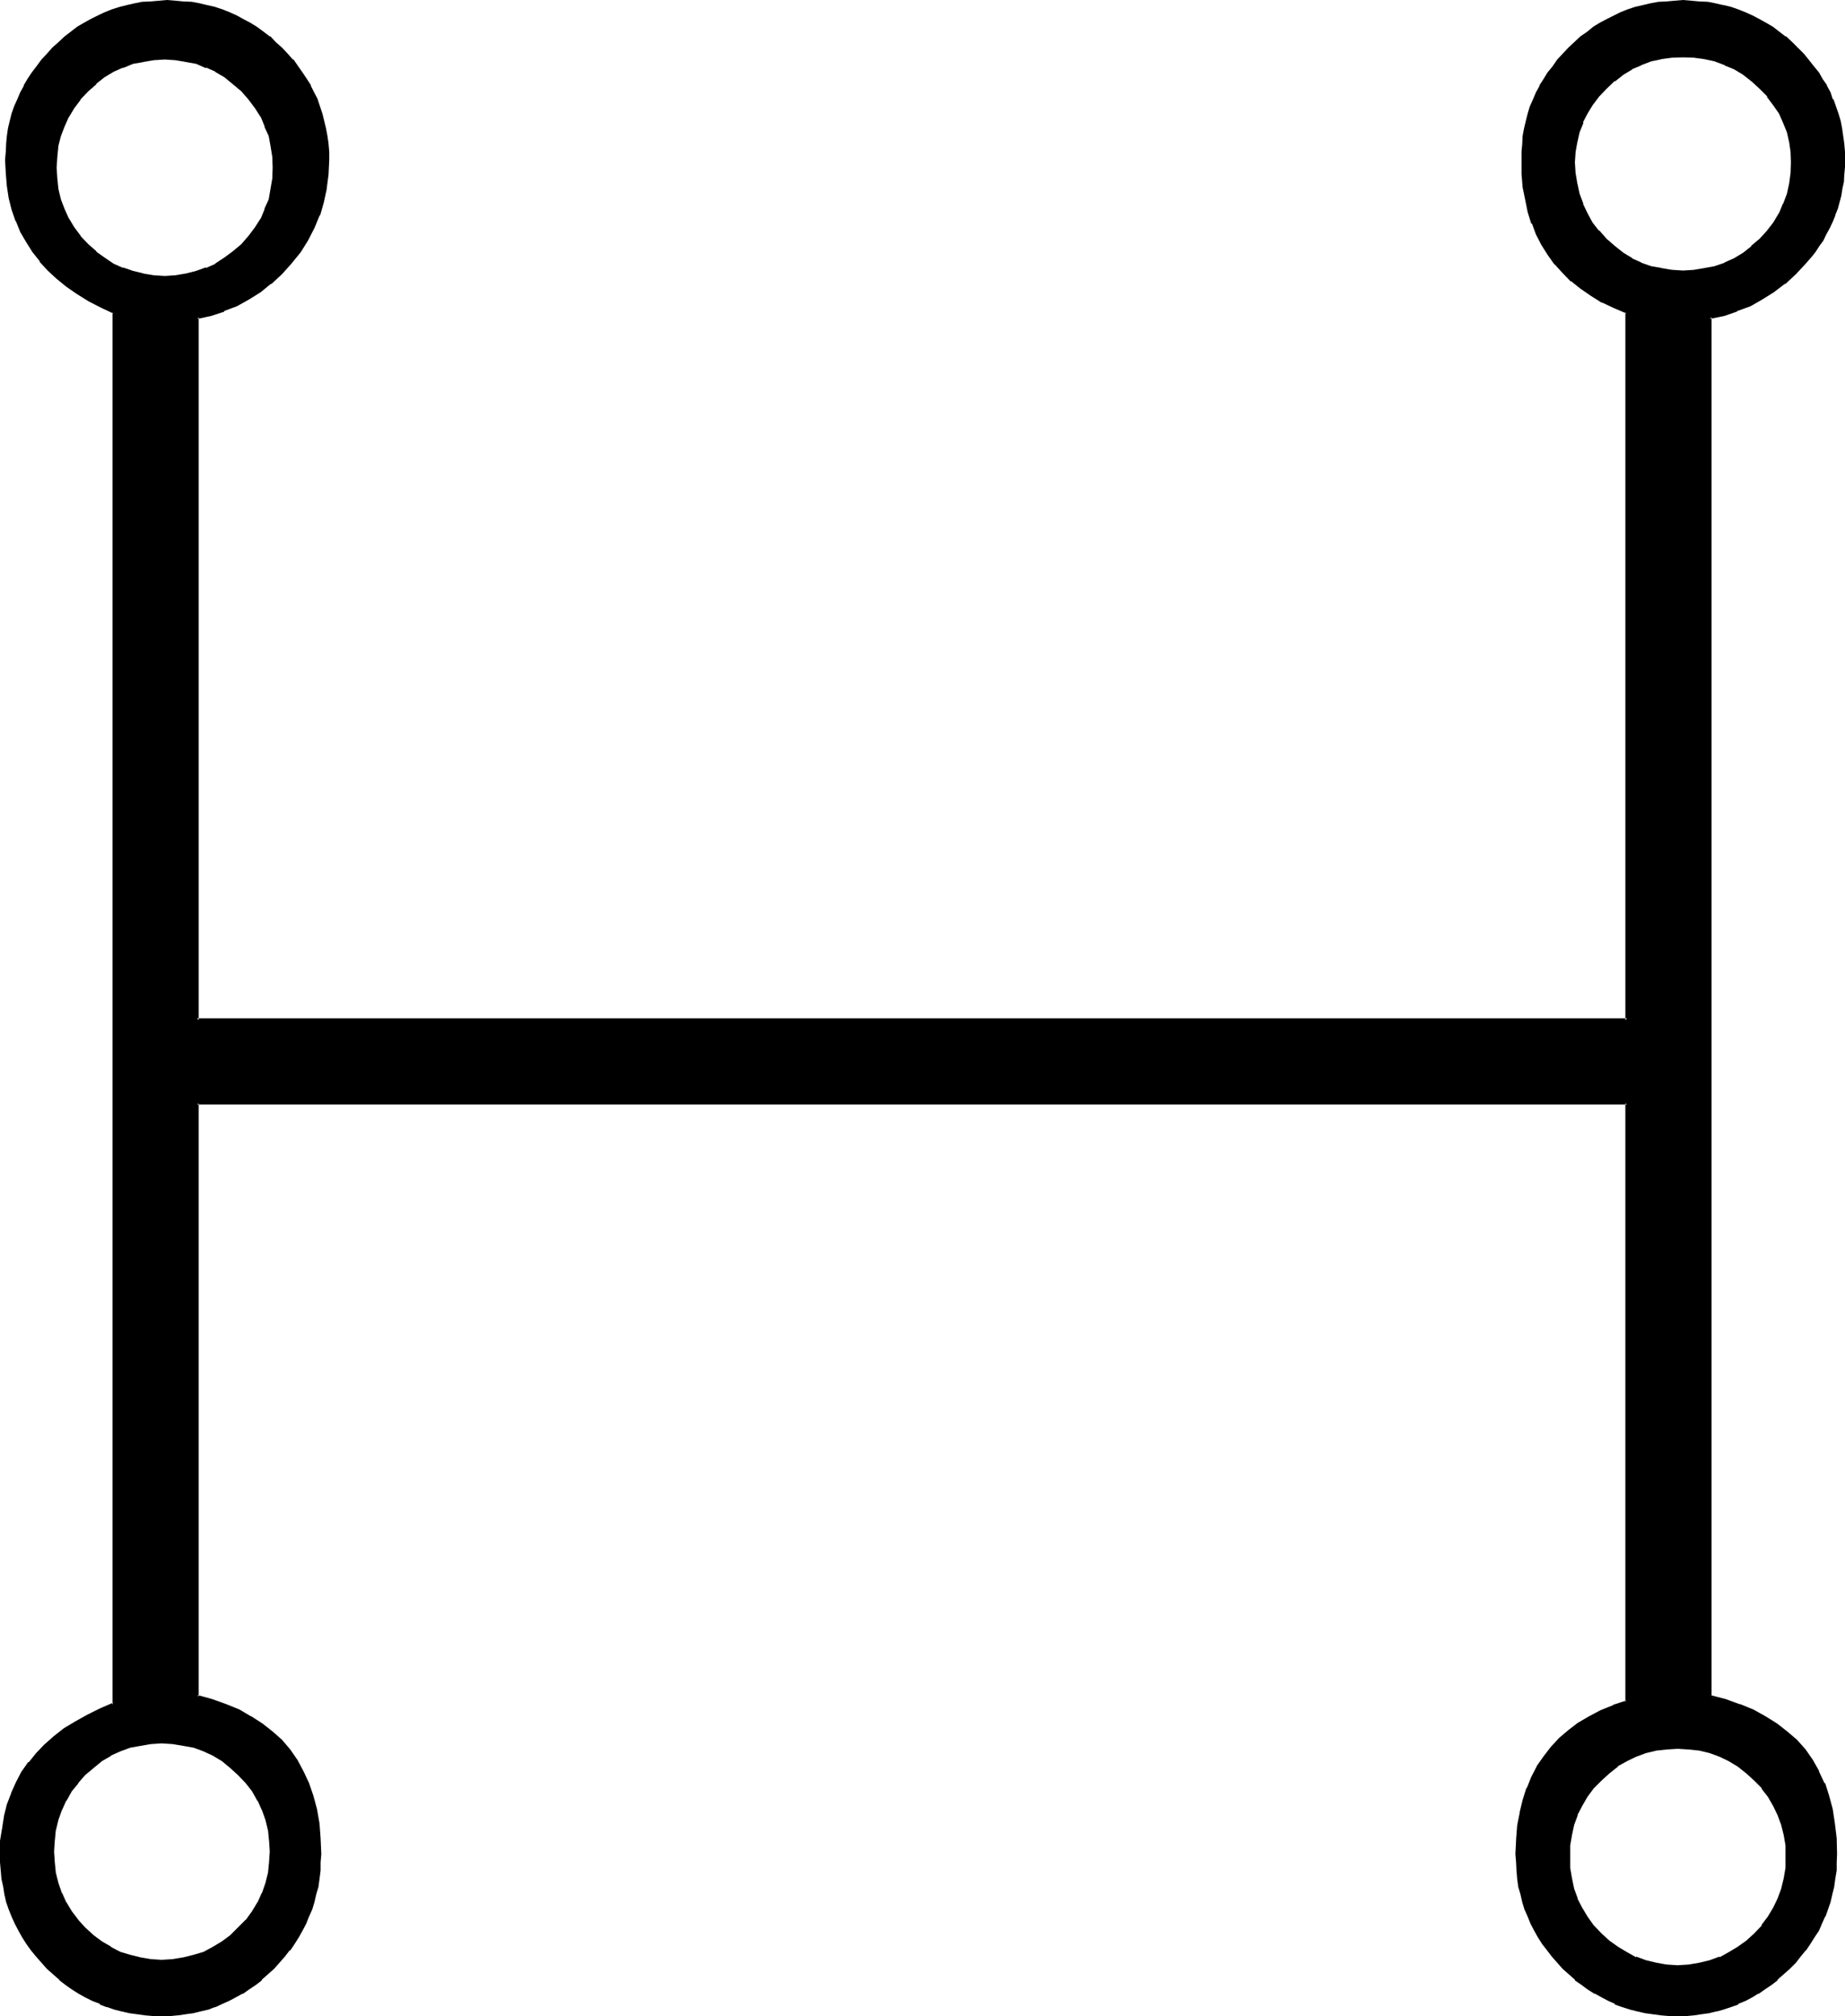 <?xml version="1.0" encoding="UTF-8" standalone="no"?>
<svg
   version="1.0"
   width="129.946mm"
   height="141.961mm"
   id="svg8"
   sodipodi:docname="Malachim Mem.wmf"
   xmlns:inkscape="http://www.inkscape.org/namespaces/inkscape"
   xmlns:sodipodi="http://sodipodi.sourceforge.net/DTD/sodipodi-0.dtd"
   xmlns="http://www.w3.org/2000/svg"
   xmlns:svg="http://www.w3.org/2000/svg">
  <sodipodi:namedview
     id="namedview8"
     pagecolor="#ffffff"
     bordercolor="#000000"
     borderopacity="0.25"
     inkscape:showpageshadow="2"
     inkscape:pageopacity="0.0"
     inkscape:pagecheckerboard="0"
     inkscape:deskcolor="#d1d1d1"
     inkscape:document-units="mm" />
  <defs
     id="defs1">
    <pattern
       id="WMFhbasepattern"
       patternUnits="userSpaceOnUse"
       width="6"
       height="6"
       x="0"
       y="0" />
  </defs>
  <path
     style="fill:#000000;fill-opacity:1;fill-rule:evenodd;stroke:none"
     d="m 467.232,514.752 -2.112,2.112 -2.208,1.728 -2.592,1.44 -2.496,1.152 -2.592,0.96 -2.88,0.672 -2.784,0.288 -2.976,0.192 -2.976,-0.192 -2.88,-0.288 -2.784,-0.672 -2.592,-0.96 -2.592,-1.152 -2.4,-1.44 -2.208,-1.728 -2.112,-2.112 -2.112,-2.112 -1.824,-2.304 -1.44,-2.4 -1.152,-2.592 -0.96,-2.592 -0.576,-2.688 -0.384,-2.976 -0.096,-2.88 0.096,-3.072 0.384,-2.784 0.576,-2.688 0.96,-2.784 1.152,-2.4 1.44,-2.4 1.824,-2.304 2.112,-2.208 2.112,-2.016 2.208,-1.728 2.4,-1.44 2.592,-1.344 2.592,-0.768 2.784,-0.672 2.88,-0.48 2.976,-0.192 2.976,0.192 2.784,0.48 2.88,0.672 2.592,0.768 2.496,1.344 2.592,1.44 2.208,1.728 2.112,2.016 2.112,2.208 1.632,2.304 1.44,2.4 1.248,2.4 0.96,2.784 0.672,2.688 0.384,2.784 0.096,3.072 -0.096,2.88 -0.384,2.976 -0.672,2.688 -0.96,2.592 -1.248,2.592 -1.44,2.4 -1.632,2.304 z m -403.488,-1.44 -2.304,2.112 -2.208,1.536 -2.496,1.632 -2.4,1.152 -2.784,0.96 -2.688,0.672 -2.784,0.48 h -3.072 -2.88 l -2.88,-0.48 -2.784,-0.672 -2.592,-0.96 -2.592,-1.152 -2.4,-1.632 -2.304,-1.536 -2.208,-2.112 -1.92,-2.112 -1.632,-2.304 -1.44,-2.4 -1.344,-2.592 -0.96,-2.592 -0.48,-2.784 -0.48,-2.88 -0.192,-2.88 0.192,-3.072 0.48,-2.784 0.48,-2.688 0.96,-2.592 1.344,-2.592 1.44,-2.4 1.632,-2.304 1.92,-2.304 2.208,-1.92 2.304,-1.728 2.4,-1.44 2.592,-1.152 2.592,-0.96 2.784,-0.672 2.88,-0.48 2.88,-0.192 3.072,0.192 2.784,0.48 2.688,0.672 2.784,0.96 2.4,1.152 2.496,1.44 2.208,1.728 2.304,1.92 2.112,2.304 1.536,2.304 1.536,2.4 1.248,2.592 0.96,2.592 0.48,2.688 0.48,2.784 0.192,3.072 -0.192,2.88 -0.48,2.88 -0.48,2.784 -0.96,2.592 -1.248,2.592 -1.536,2.4 -1.536,2.304 z M 468.672,63.84 l -2.208,2.016 -2.304,1.728 -2.4,1.44 -2.4,1.152 -2.784,0.96 -2.784,0.672 -2.688,0.48 -3.072,0.192 -2.976,-0.192 -2.88,-0.48 -2.784,-0.672 -2.592,-0.96 -2.496,-1.152 -2.496,-1.44 -2.208,-1.728 -2.304,-2.016 -1.92,-2.208 -1.824,-2.304 -1.44,-2.4 -1.056,-2.592 -1.056,-2.592 -0.576,-2.784 -0.48,-2.688 V 43.2 40.416 l 0.48,-2.688 0.576,-2.592 1.056,-2.592 1.056,-2.4 1.44,-2.496 1.824,-2.208 1.92,-2.112 2.304,-2.112 2.208,-1.632 2.496,-1.44 2.496,-1.248 2.592,-1.056 2.784,-0.48 2.88,-0.48 2.976,-0.096 3.072,0.096 2.688,0.48 2.784,0.48 2.784,1.056 2.4,1.248 2.4,1.44 2.304,1.632 2.208,2.112 1.92,2.112 1.824,2.208 1.44,2.496 1.152,2.4 0.96,2.592 0.672,2.592 0.48,2.688 0.096,2.784 -0.096,3.072 -0.48,2.688 -0.672,2.784 -0.96,2.592 -1.152,2.592 -1.44,2.4 -1.824,2.304 z m 9.696,-50.88 -1.632,-1.44 -1.632,-1.44 -1.728,-1.344 -1.632,-1.248 -1.728,-0.96 -1.824,-1.152 -1.728,-0.96 -2.016,-0.864 -1.92,-0.576 -1.92,-0.672 -1.92,-0.48 -2.112,-0.48 -2.112,-0.288 -2.112,-0.384 -2.112,-0.192 h -2.208 -2.304 l -2.112,0.192 -2.112,0.384 -2.112,0.288 -1.92,0.48 -2.112,0.48 -1.92,0.672 -1.92,0.576 -1.824,0.864 -1.92,0.96 -1.728,1.152 -1.632,0.96 -1.824,1.248 -1.536,1.344 -1.632,1.44 -1.632,1.44 -1.44,1.632 -1.44,1.632 -1.344,1.632 -1.248,1.728 -0.96,1.632 -1.152,1.728 -0.96,1.824 -0.672,1.728 -0.768,2.016 -0.672,1.92 -0.48,1.92 -0.48,1.92 -0.384,1.92 -0.288,2.112 v 2.112 l -0.192,2.112 0.192,3.744 0.288,3.36 0.48,3.456 0.864,3.168 0.96,3.072 1.152,2.976 1.44,2.688 1.632,2.592 1.728,2.4 2.112,2.304 2.304,2.208 2.592,2.016 2.688,1.92 2.88,1.632 3.072,1.632 3.456,1.44 V 271.488 H 52.416 V 84.384 l 3.552,-0.768 3.552,-1.152 3.36,-1.44 3.264,-1.632 2.88,-1.92 2.976,-2.304 2.688,-2.592 2.592,-2.688 2.304,-3.072 2.112,-3.072 1.536,-3.264 1.536,-3.264 1.056,-3.552 0.864,-3.552 0.288,-3.648 0.192,-3.936 v -2.112 l -0.192,-2.112 -0.192,-2.112 -0.48,-1.92 -0.288,-1.92 -0.48,-1.92 -1.44,-3.936 -0.864,-1.728 -0.96,-1.824 -0.96,-1.728 L 80.16,19.584 79.104,17.856 77.76,16.224 76.32,14.592 74.688,12.96 73.248,11.52 71.616,10.08 69.888,8.736 68.256,7.488 66.432,6.528 64.704,5.376 62.784,4.416 60.96,3.552 59.04,2.976 57.12,2.304 55.104,1.824 53.088,1.344 50.976,1.056 48.864,0.672 46.752,0.48 H 44.448 42.24 l -2.112,0.192 -2.112,0.384 -2.112,0.288 -1.92,0.48 -2.112,0.48 -1.92,0.672 -1.92,0.576 -1.824,0.864 -1.728,0.96 -1.824,1.152 -1.728,0.96 -1.824,1.248 -1.632,1.344 -1.632,1.44 -1.536,1.44 -1.536,1.632 -1.44,1.632 -1.248,1.632 -1.344,1.728 -1.056,1.632 -1.056,1.728 -0.96,1.824 -0.768,1.728 -0.672,2.016 -0.672,1.92 -0.48,1.92 -0.48,1.92 -0.288,1.92 -0.288,2.112 -0.192,2.112 v 2.112 l 0.192,3.456 0.288,3.36 0.48,3.264 0.768,2.976 1.056,3.072 1.248,2.784 1.44,2.784 1.632,2.592 1.92,2.592 2.112,2.208 2.304,2.304 2.592,2.112 2.688,1.92 3.072,1.728 3.264,1.824 3.36,1.632 v 370.56 l -3.552,1.44 -3.36,1.632 -3.264,1.728 -2.88,1.824 -2.592,2.016 -2.592,2.304 -2.112,2.304 -1.92,2.4 -1.824,2.4 -1.536,2.784 -1.152,2.688 -1.152,3.072 -0.768,3.072 -0.672,3.264 -0.288,3.264 -0.192,3.552 0.192,2.208 v 2.112 l 0.288,2.112 0.288,2.112 0.48,2.112 0.48,1.92 0.672,1.92 0.768,1.92 0.864,1.824 0.768,1.92 1.152,1.824 1.152,1.536 1.152,1.824 1.248,1.632 1.44,1.632 1.44,1.536 1.632,1.632 1.632,1.344 1.632,1.248 1.728,1.344 1.824,1.056 1.824,1.056 1.728,0.96 1.92,0.768 1.824,0.768 2.112,0.48 1.92,0.672 2.112,0.384 1.92,0.48 2.112,0.096 2.208,0.192 h 2.112 2.304 l 1.92,-0.192 2.112,-0.096 1.92,-0.48 2.112,-0.384 1.92,-0.672 1.92,-0.48 1.824,-0.768 1.728,-0.768 1.824,-0.96 1.728,-1.056 1.824,-1.056 1.632,-1.344 1.632,-1.248 1.536,-1.344 1.632,-1.632 1.632,-1.536 1.344,-1.632 1.248,-1.632 1.344,-1.824 1.056,-1.536 0.96,-1.824 0.96,-1.92 0.864,-1.824 0.672,-1.92 0.576,-1.92 0.672,-1.92 0.288,-2.112 0.384,-2.112 0.288,-2.112 0.192,-2.112 v -2.208 l -0.192,-4.224 -0.288,-3.936 -0.672,-3.648 -0.768,-3.552 -1.344,-3.456 -1.248,-3.072 -1.824,-2.88 -1.728,-2.784 -2.304,-2.496 -2.4,-2.304 -2.592,-2.112 -3.072,-1.92 -3.072,-1.632 -3.552,-1.44 -3.744,-1.344 -3.84,-1.056 v -157.92 h 380.736 v 159.168 l -3.552,1.344 -3.264,1.44 -3.072,1.632 -2.88,1.728 -2.784,1.824 -2.208,2.016 -2.304,2.496 -1.92,2.4 -1.632,2.592 -1.632,2.784 -1.152,2.88 -1.056,3.168 -0.672,3.264 -0.672,3.552 -0.288,3.744 -0.192,3.744 v 2.208 l 0.192,2.112 0.288,2.112 0.384,2.112 0.48,2.112 0.48,1.92 0.576,1.92 0.672,1.92 0.864,1.824 0.96,1.92 0.96,1.824 1.152,1.536 1.248,1.824 1.248,1.632 1.536,1.632 1.44,1.536 1.632,1.632 1.536,1.344 1.632,1.248 1.824,1.344 1.728,1.056 1.824,1.056 1.728,0.96 1.824,0.768 1.92,0.768 1.92,0.48 2.112,0.672 1.92,0.384 2.112,0.48 2.112,0.096 2.304,0.192 h 2.112 2.208 l 2.112,-0.192 1.92,-0.096 2.112,-0.48 1.92,-0.384 1.92,-0.672 1.824,-0.48 1.92,-0.768 1.824,-0.768 1.728,-0.96 1.824,-1.056 1.728,-1.056 1.632,-1.344 1.824,-1.248 1.44,-1.344 1.632,-1.632 1.536,-1.536 1.344,-1.632 1.248,-1.632 1.344,-1.824 1.152,-1.536 0.96,-1.824 0.96,-1.92 0.768,-1.824 0.672,-1.92 0.672,-1.92 0.576,-1.92 0.384,-2.112 0.48,-2.112 0.192,-2.112 0.096,-2.112 v -2.208 l -0.096,-4.224 -0.384,-3.936 -0.672,-3.648 -0.96,-3.552 -1.056,-3.456 -1.536,-3.072 -1.728,-2.88 -1.824,-2.784 -2.208,-2.496 -2.592,-2.304 -2.784,-2.112 -2.88,-1.92 -3.264,-1.632 -3.552,-1.44 -3.84,-1.344 -4.032,-1.056 v -367.2 l 3.648,-0.768 3.552,-1.152 3.264,-1.44 3.264,-1.632 3.072,-1.92 3.072,-2.304 2.688,-2.592 2.592,-2.688 1.344,-1.536 1.248,-1.536 0.96,-1.44 0.96,-1.632 1.056,-1.44 0.768,-1.824 0.768,-1.632 0.864,-1.632 0.48,-1.728 0.96,-3.552 0.288,-1.824 0.384,-1.92 0.096,-1.728 0.192,-2.016 v -1.92 -2.112 l -0.192,-2.112 -0.096,-2.112 -0.384,-1.92 -0.48,-1.92 -0.576,-1.92 -0.48,-1.92 -0.864,-2.016 -0.768,-1.728 -0.864,-1.824 -1.152,-1.728 -1.056,-1.632 -1.152,-1.728 -1.44,-1.632 -1.344,-1.632 z M 64.512,65.376 62.304,67.296 60,69.024 l -2.4,1.44 -2.592,1.152 -2.592,0.96 -2.784,0.672 -2.88,0.48 H 43.872 40.8 l -2.784,-0.48 -2.784,-0.672 -2.688,-0.96 -2.4,-1.152 -2.496,-1.44 -2.208,-1.728 -2.304,-1.92 -1.92,-2.304 -1.824,-2.304 -1.44,-2.4 -1.056,-2.592 -1.056,-2.592 -0.576,-2.688 -0.48,-2.976 -0.192,-2.88 0.192,-2.88 0.48,-2.976 0.576,-2.688 1.056,-2.592 1.056,-2.592 1.44,-2.4 1.824,-2.304 1.92,-2.208 2.304,-2.016 2.208,-1.728 2.496,-1.44 2.4,-1.152 2.688,-0.96 2.784,-0.672 2.784,-0.48 h 3.072 2.88 l 2.88,0.48 2.784,0.672 2.592,0.96 2.592,1.152 2.4,1.44 2.304,1.728 2.208,2.016 1.92,2.208 1.824,2.304 1.44,2.4 1.152,2.592 0.96,2.592 0.672,2.688 0.48,2.976 v 2.88 2.88 l -0.48,2.976 -0.672,2.688 -0.96,2.592 -1.152,2.592 -1.44,2.4 -1.824,2.304 z"
     id="path1" />
  <path
     style="fill:#000000;fill-opacity:1;fill-rule:evenodd;stroke:none"
     d="m 63.36,512.928 -2.112,2.112 -2.208,1.632 -2.4,1.44 -2.496,1.344 -2.592,0.768 -2.688,0.672 -2.88,0.48 h 0.096 l -3.072,0.192 -2.88,-0.192 -2.784,-0.48 -2.688,-0.672 -2.592,-0.768 -2.592,-1.344 h 0.192 l -2.496,-1.44 -2.208,-1.632 -2.304,-2.112 -1.92,-2.112 0.192,0.192 -1.824,-2.4 -1.44,-2.4 v 0.096 l -1.152,-2.592 v 0.192 l -0.96,-2.784 -0.672,-2.688 v 0.096 l -0.288,-2.88 -0.192,-2.88 0.192,-3.072 v 0.192 l 0.288,-2.976 v 0.192 l 0.672,-2.784 0.96,-2.688 v 0.096 l 1.152,-2.592 v 0.192 l 1.44,-2.592 1.824,-2.208 -0.192,0.096 1.92,-2.208 2.304,-1.92 2.208,-1.824 2.496,-1.44 h -0.192 l 2.592,-1.152 2.592,-0.96 2.688,-0.48 2.784,-0.48 2.88,-0.192 3.072,0.192 h -0.096 l 2.88,0.48 2.688,0.48 2.592,0.96 2.496,1.152 2.4,1.44 2.208,1.824 2.112,1.92 2.112,2.208 -0.096,-0.096 1.728,2.208 1.44,2.592 v -0.192 l 1.152,2.592 v -0.096 l 0.96,2.688 0.672,2.784 v -0.192 l 0.288,2.976 v -0.192 l 0.192,3.072 -0.192,2.88 -0.288,2.88 v -0.096 l -0.672,2.688 -0.96,2.784 v -0.192 l -1.152,2.592 v -0.096 l -1.44,2.4 -1.728,2.4 0.096,-0.192 -2.112,2.112 0.672,0.672 2.112,-2.112 1.728,-2.4 1.536,-2.4 1.056,-2.592 1.056,-2.592 0.576,-2.784 v -0.192 l 0.48,-2.688 v -0.192 -2.88 -3.072 l -0.48,-2.784 v -0.096 l -0.576,-2.784 -1.056,-2.592 v -0.192 l -1.056,-2.4 v -0.192 l -1.536,-2.4 -1.728,-2.208 -2.112,-2.304 -2.304,-1.92 v -0.192 L 59.52,468 l -2.4,-1.44 h -0.192 l -2.4,-1.248 h -0.192 l -2.592,-0.96 -2.784,-0.672 -2.88,-0.288 -3.072,-0.192 -2.88,0.192 -2.88,0.288 -2.976,0.672 -2.592,0.96 -2.592,1.248 -2.4,1.44 -2.208,1.632 -0.192,0.192 -2.112,1.92 -2.112,2.304 -1.728,2.208 -1.44,2.4 v 0.192 l -1.152,2.4 v 0.192 l -0.96,2.592 -0.672,2.784 v 0.096 l -0.48,2.784 -0.192,3.072 0.192,2.88 v 0.192 l 0.48,2.688 v 0.192 l 0.672,2.784 0.96,2.592 1.152,2.592 1.44,2.4 1.728,2.4 2.112,2.112 2.112,2.112 h 0.192 l 2.208,1.728 2.4,1.536 2.592,1.056 v 0.192 l 2.592,0.96 2.976,0.672 2.88,0.288 2.88,0.192 3.072,-0.192 2.88,-0.288 2.784,-0.672 2.592,-0.96 0.192,-0.192 2.4,-1.056 h 0.192 l 2.4,-1.536 2.208,-1.728 2.304,-2.112 z"
     id="path2" />
  <path
     style="fill:#000000;fill-opacity:1;fill-rule:evenodd;stroke:none"
     d="m 468.384,63.552 -2.304,1.92 h 0.192 l -2.304,1.824 -2.4,1.44 -2.592,1.152 h 0.192 l -2.784,0.96 -2.688,0.48 h 0.096 l -2.88,0.48 h 0.192 l -3.072,0.192 -2.976,-0.192 -2.88,-0.48 h 0.192 l -2.784,-0.48 -2.784,-0.96 h 0.192 L 434.4,68.736 h 0.192 l -2.4,-1.44 -2.304,-1.824 -2.208,-1.92 -2.016,-2.304 v 0.192 l -1.728,-2.208 -1.344,-2.496 -1.248,-2.592 0.192,0.192 -1.056,-2.784 -0.576,-2.688 v 0.096 l -0.48,-2.88 v 0.192 l -0.192,-3.072 0.192,-2.784 0.48,-2.688 v 0.096 l 0.576,-2.592 1.056,-2.592 h -0.192 l 1.248,-2.4 1.344,-2.208 1.728,-2.304 2.016,-2.112 2.208,-2.112 v 0.192 l 2.304,-1.824 2.4,-1.44 H 434.4 l 2.592,-1.056 H 436.8 l 2.784,-1.056 2.784,-0.576 h -0.192 l 2.88,-0.384 2.976,-0.096 3.072,0.096 h -0.192 l 2.88,0.384 h -0.096 l 2.688,0.576 2.784,1.056 h -0.192 l 2.592,1.056 2.4,1.44 2.304,1.824 -0.192,-0.192 2.304,2.112 2.112,2.112 h -0.192 l 1.728,2.304 1.536,2.208 1.056,2.4 1.056,2.592 0.576,2.592 v -0.096 l 0.384,2.688 0.096,2.784 -0.096,3.072 V 46.08 l -0.384,2.88 v -0.096 l -0.576,2.688 -1.056,2.784 v -0.192 l -1.056,2.592 V 56.64 l -1.536,2.592 -1.728,2.208 0.192,-0.192 -2.112,2.304 0.672,0.672 1.92,-2.304 h 0.096 l 1.632,-2.208 1.44,-2.496 V 57.12 l 1.344,-2.496 v -0.096 l 0.96,-2.592 0.672,-2.784 V 48.96 l 0.48,-2.688 V 43.2 40.416 l -0.48,-2.688 v -0.192 l -0.672,-2.592 -0.96,-2.592 -1.344,-2.4 V 29.76 l -1.44,-2.208 -1.632,-2.304 h -0.096 l -1.92,-2.304 -2.304,-2.016 -2.304,-1.824 -2.4,-1.44 h -0.192 l -2.4,-1.152 h -0.096 l -2.592,-0.96 -2.784,-0.672 -2.88,-0.48 -3.072,-0.096 -2.976,0.096 -2.88,0.48 h -0.192 l -2.688,0.672 -2.592,0.96 -2.592,1.152 -2.592,1.44 -2.304,1.824 -2.208,2.016 -1.92,2.304 -1.824,2.304 -1.44,2.208 v 0.192 l -1.152,2.4 h -0.192 l -0.768,2.592 -0.768,2.592 v 0.192 l -0.384,2.688 -0.096,2.784 0.096,3.072 0.384,2.688 v 0.192 l 0.768,2.784 0.768,2.592 0.192,0.096 1.152,2.496 1.44,2.4 v 0.192 l 1.824,2.208 1.92,2.304 2.208,1.92 v 0.192 l 2.304,1.536 2.592,1.536 2.592,1.248 2.592,0.96 2.688,0.672 h 0.192 l 2.88,0.288 2.976,0.192 3.072,-0.192 2.88,-0.288 2.784,-0.672 2.592,-0.96 h 0.096 l 2.4,-1.248 h 0.192 l 2.4,-1.536 2.304,-1.536 v -0.192 l 2.304,-1.92 z"
     id="path3" />
  <path
     style="fill:#000000;fill-opacity:1;fill-rule:evenodd;stroke:none"
     d="m 478.56,12.672 -1.44,-1.44 -1.632,-1.536 h -0.192 l -1.632,-1.248 -1.728,-1.344 -1.824,-1.056 -1.728,-0.96 -1.824,-0.96 -1.92,-0.864 -1.92,-0.768 -1.92,-0.672 -2.016,-0.48 h -0.096 L 456.576,0.864 454.656,0.48 452.352,0.384 450.24,0.192 448.032,0 l -2.304,0.192 -2.112,0.192 -2.112,0.096 -2.112,0.384 -2.016,0.48 -2.112,0.48 -2.016,0.672 -1.92,0.768 -1.728,0.864 -1.92,0.96 -1.824,0.96 -1.728,1.056 -1.632,1.344 -1.824,1.248 -1.632,1.536 -1.536,1.44 -1.536,1.632 -1.44,1.536 -1.248,1.824 -1.344,1.632 -1.056,1.728 -1.056,1.632 v 0.192 l -0.96,1.728 -0.768,1.824 -0.864,1.92 -0.576,1.92 -0.48,1.92 -0.48,2.016 -0.384,2.016 -0.096,2.016 v 0.096 l -0.192,2.112 v 2.112 3.744 l 0.288,3.552 0.672,3.264 0.672,3.36 0.96,3.072 h 0.192 l 1.056,2.88 1.44,2.784 1.632,2.592 1.824,2.592 h 0.096 l 2.016,2.208 2.208,2.304 h 0.192 l 2.4,1.92 2.784,1.92 2.88,1.824 h 0.192 l 3.072,1.44 3.36,1.44 -0.288,-0.288 v 188.352 l 0.48,-0.48 H 52.416 l 0.48,0.48 V 84.384 l -0.288,0.48 3.552,-0.768 3.552,-1.152 v -0.192 l 3.36,-1.248 3.264,-1.824 3.072,-1.92 2.688,-2.208 h 0.192 l 2.784,-2.592 2.496,-2.784 2.496,-3.072 1.92,-3.072 1.728,-3.36 1.344,-3.264 0.192,-0.192 0.96,-3.36 0.768,-3.552 v -0.192 l 0.48,-3.648 0.192,-3.936 v -2.112 l -0.192,-2.112 v -0.096 l -0.288,-2.016 -0.384,-2.016 -0.48,-2.016 -0.48,-1.92 -1.248,-3.744 V 26.4 l -0.96,-1.824 -0.864,-1.728 V 22.656 L 81.696,21.024 80.544,19.296 79.392,17.664 78.144,15.84 H 77.952 L 76.608,14.304 75.072,12.672 73.44,11.232 72,9.696 H 71.808 L 70.176,8.448 68.352,7.104 66.624,6.048 64.8,5.088 63.072,4.128 61.152,3.264 59.232,2.496 57.216,1.824 55.104,1.344 53.088,0.864 51.072,0.48 48.864,0.384 46.752,0.192 44.448,0 42.24,0.192 40.128,0.384 37.824,0.48 l -1.92,0.384 -2.112,0.48 -1.92,0.48 -2.112,0.672 -1.92,0.768 -1.824,0.864 -1.92,0.96 -1.728,0.96 -1.824,1.056 -1.728,1.344 -1.632,1.248 -1.632,1.536 -1.632,1.44 -1.44,1.632 -1.44,1.536 -1.344,1.824 -1.248,1.632 -1.152,1.728 -0.96,1.632 v 0.192 l -0.96,1.728 -0.768,1.824 -0.864,1.92 -0.672,1.92 -0.48,1.92 -0.48,2.016 -0.288,2.016 -0.192,2.016 v 0.096 l -0.096,2.112 -0.192,2.112 0.192,3.456 v 0.096 l 0.288,3.456 0.48,3.168 0.768,3.072 1.056,3.072 h 0.096 l 1.152,2.88 1.632,2.784 1.632,2.592 1.92,2.4 v 0.192 l 2.112,2.304 2.4,2.208 2.592,2.112 2.784,1.92 3.072,1.92 3.168,1.632 3.456,1.632 -0.192,-0.288 v 370.56 l 0.192,-0.576 -3.552,1.536 -3.456,1.728 -3.264,1.824 -2.88,1.728 -2.688,2.112 -2.592,2.304 -2.112,2.208 -1.92,2.4 H 7.488 l -1.824,2.592 -1.44,2.784 -1.248,2.784 v 0.096 l -1.152,2.976 -0.768,3.072 v 0.096 l -0.48,3.072 0.768,0.192 0.48,-3.264 v 0.192 l 0.768,-3.072 1.152,-3.072 v 0.192 l 1.152,-2.976 1.632,-2.688 v 0.096 L 8.256,469.44 H 8.16 l 2.112,-2.4 2.016,-2.208 2.496,-2.112 2.688,-1.92 2.976,-2.016 3.072,-1.728 3.36,-1.632 3.84,-1.632 V 82.752 L 27.072,81.024 23.808,79.392 H 24 L 20.928,77.568 18.144,75.648 15.552,73.536 13.248,71.328 11.232,69.024 9.216,66.624 7.68,64.032 6.144,61.248 4.896,58.56 H 5.088 L 4.128,55.584 3.264,52.608 2.592,49.344 2.304,45.984 v -3.456 -2.112 l 0.192,-2.112 0.096,-1.92 0.48,-2.112 0.384,-1.92 0.672,-1.728 0.48,-2.016 0.768,-1.92 0.768,-1.728 0.864,-1.824 1.152,-1.632 1.056,-1.728 1.152,-1.632 1.344,-1.824 v 0.192 l 1.248,-1.632 1.632,-1.632 1.632,-1.44 1.632,-1.44 H 17.664 L 19.392,9.12 21.024,7.968 22.848,6.816 24.576,5.664 26.4,4.896 28.32,4.128 30.144,3.456 32.064,2.784 34.176,2.112 h -0.192 l 2.112,-0.288 1.92,-0.48 2.112,-0.192 2.112,-0.096 h 2.208 2.304 l 2.112,0.096 2.112,0.192 2.112,0.48 1.92,0.288 1.92,0.672 2.112,0.672 h -0.192 l 1.92,0.672 1.824,0.768 1.92,0.768 H 64.32 l 1.824,1.152 1.728,1.152 1.824,1.152 1.632,1.248 1.632,1.44 1.44,1.44 1.632,1.632 1.44,1.632 -0.192,-0.192 1.344,1.824 1.248,1.632 1.152,1.728 0.96,1.632 0.96,1.824 0.768,1.728 1.344,3.936 0.48,1.728 0.48,1.92 0.288,2.112 0.384,1.92 v 2.112 l 0.096,2.112 -0.096,3.936 v -0.192 l -0.48,3.84 v -0.096 l -0.864,3.552 -0.96,3.552 v -0.192 l -1.44,3.36 -1.632,3.264 -2.112,3.072 -2.208,2.88 -2.592,2.976 -2.784,2.4 -2.688,2.112 -3.072,2.112 -3.072,1.536 -3.456,1.536 v -0.192 l -3.36,1.152 -3.936,0.96 V 271.872 H 433.44 l 0.192,-189.12 -3.744,-1.44 -3.072,-1.632 -2.88,-1.728 -2.784,-1.824 -2.4,-1.92 -2.304,-2.208 -2.016,-2.304 0.096,0.192 -1.92,-2.592 -1.632,-2.592 V 64.8 l -1.44,-2.88 -1.152,-2.688 h 0.192 l -1.152,-3.072 -0.672,-3.264 -0.576,-3.264 -0.192,-3.552 v 0.192 l -0.192,-3.744 v -2.112 l 0.192,-2.112 0.192,-1.92 0.48,-2.112 0.288,-1.92 0.48,-1.728 0.864,-2.016 0.576,-1.92 0.864,-1.728 0.768,-1.824 1.152,-1.632 1.152,-1.728 1.056,-1.632 1.344,-1.824 v 0.192 l 1.44,-1.632 1.44,-1.632 1.632,-1.44 1.632,-1.44 h -0.192 l 1.824,-1.248 1.632,-1.152 1.728,-1.152 1.824,-1.152 1.728,-0.768 1.824,-0.768 1.92,-0.672 1.92,-0.672 1.92,-0.672 1.92,-0.288 2.112,-0.48 2.304,-0.192 h -0.192 l 2.112,-0.096 h 2.304 2.208 l 2.112,0.096 2.112,0.192 1.92,0.48 2.112,0.288 1.92,0.672 1.92,0.672 2.016,0.672 1.728,0.768 1.92,0.768 h -0.096 l 1.728,1.152 1.824,1.152 1.728,1.152 1.632,1.44 v -0.192 l 1.632,1.44 1.632,1.44 z"
     id="path4" />
  <path
     style="fill:#000000;fill-opacity:1;fill-rule:evenodd;stroke:none"
     d="M 0.576,486.432 0,489.888 v 3.552 2.208 l 0.192,2.112 0.192,2.304 0.48,2.112 0.288,1.92 0.48,2.112 0.672,1.92 0.768,1.92 0.864,1.92 0.96,1.824 0.96,1.728 1.152,1.824 1.248,1.728 1.344,1.632 1.44,1.632 1.44,1.632 1.632,1.44 1.632,1.44 0.096,0.192 1.632,1.248 1.632,1.152 1.824,1.152 1.728,0.96 1.92,0.96 2.016,0.768 v 0.192 l 1.728,0.672 h 0.192 l 1.92,0.672 1.92,0.48 2.112,0.48 2.112,0.288 2.112,0.288 2.208,0.192 h 2.112 2.304 l 1.92,-0.192 h 0.192 l 1.92,-0.288 2.112,-0.288 1.92,-0.48 2.112,-0.48 1.728,-0.672 h 0.192 l 1.824,-0.864 1.728,-0.768 1.824,-0.96 1.728,-0.96 h 0.192 l 1.632,-1.152 1.728,-1.152 1.632,-1.248 v -0.192 l 1.632,-1.44 1.632,-1.44 1.44,-1.632 1.44,-1.632 1.248,-1.632 h 0.192 l 1.152,-1.728 1.152,-1.824 0.96,-1.728 0.96,-1.824 0.768,-1.92 0.864,-1.92 0.576,-1.92 0.48,-2.112 0.576,-1.92 0.288,-2.112 0.288,-2.304 v -2.112 l 0.192,-2.208 -0.192,-4.224 -0.288,-3.936 -0.672,-3.84 -0.96,-3.552 -1.152,-3.36 -1.44,-3.072 -1.632,-3.072 -1.92,-2.784 -2.208,-2.592 -2.496,-2.208 -2.688,-2.112 -2.976,-1.92 h -0.096 l -3.072,-1.824 -3.552,-1.44 -3.744,-1.344 -3.84,-1.056 0.288,0.48 v -157.92 l -0.48,0.288 h 380.736 l -0.48,-0.288 v 159.168 l 0.288,-0.288 -3.552,1.152 v 0.096 l -3.36,1.344 -3.072,1.632 -2.976,1.728 -2.496,1.92 -2.496,2.112 -2.208,2.4 -1.92,2.496 -1.824,2.592 v 0.096 l -1.44,2.784 -1.152,2.88 -0.192,0.192 -0.96,3.072 -0.768,3.168 v 0.192 l -0.672,3.36 -0.288,3.744 v 0.192 l -0.192,3.744 0.192,2.208 0.096,2.112 0.192,2.304 0.288,2.112 0.576,1.92 0.48,2.112 0.576,1.92 0.864,1.92 0.768,1.92 0.96,1.824 0.96,1.728 1.152,1.824 1.344,1.728 1.248,1.632 1.44,1.632 1.44,1.632 1.632,1.44 1.632,1.44 v 0.192 l 1.824,1.248 1.536,1.152 1.824,1.152 h 0.192 l 1.728,0.96 1.824,0.96 1.728,0.768 v 0.192 l 1.92,0.672 2.112,0.672 1.92,0.48 2.112,0.48 2.112,0.288 2.112,0.288 2.304,0.192 h 2.112 2.208 l 2.112,-0.192 1.92,-0.288 2.112,-0.288 1.92,-0.48 h 0.192 l 1.728,-0.48 2.016,-0.672 1.92,-0.672 v -0.192 l 1.92,-0.768 1.824,-0.96 1.536,-0.96 h 0.192 l 1.632,-1.152 1.728,-1.152 1.632,-1.248 v -0.192 l 1.632,-1.44 1.632,-1.44 1.632,-1.632 1.248,-1.632 1.344,-1.632 h 0.096 l 1.152,-1.728 1.152,-1.824 1.152,-1.728 0.768,-1.824 0.864,-1.92 h 0.096 l 0.672,-1.92 0.672,-1.92 0.48,-2.112 0.48,-1.92 0.288,-2.112 0.384,-2.304 v -2.112 l 0.096,-2.208 -0.096,-4.224 -0.48,-3.936 -0.576,-3.84 -0.96,-3.552 -1.056,-3.36 h -0.192 l -1.44,-3.072 v -0.192 l -1.632,-2.88 -1.92,-2.784 -2.304,-2.592 -2.592,-2.208 -2.688,-2.112 -3.072,-1.92 -3.264,-1.824 -3.552,-1.44 h -0.192 l -3.648,-1.344 -4.128,-1.056 0.384,0.48 3.36,1.44 3.936,1.248 3.552,1.44 3.168,1.824 h -0.096 l 3.072,1.728 2.688,2.112 2.4,2.304 2.304,2.592 -0.192,-0.192 1.92,2.784 1.824,2.88 1.44,3.072 H 484.8 l 1.344,3.36 0.768,3.456 0.672,3.648 0.48,4.128 v -0.192 l 0.192,4.224 -0.192,2.208 -0.192,2.112 -0.096,2.112 -0.384,2.112 -0.48,1.92 -0.48,1.92 -0.576,1.92 -0.864,2.016 h 0.192 l -0.864,1.728 -0.96,1.92 v -0.096 l -0.96,1.728 -1.152,1.824 -1.248,1.728 h 0.192 l -1.536,1.632 v -0.192 l -1.248,1.632 -1.632,1.632 -1.632,1.632 -1.44,1.248 -1.632,1.344 -1.728,1.248 -1.632,1.152 -1.728,0.96 -1.824,0.864 -1.824,0.96 v -0.192 l -1.92,0.768 h 0.192 l -1.92,0.672 -1.92,0.48 -2.016,0.48 -1.92,0.384 -2.112,0.288 h 0.192 -2.112 l -2.208,0.192 -2.112,-0.192 h -2.304 0.192 l -2.112,-0.288 -2.112,-0.384 -2.112,-0.48 h 0.192 l -2.112,-0.48 -1.92,-0.672 -1.824,-0.768 v 0.192 l -1.92,-0.96 -1.824,-0.864 -1.728,-0.96 -1.824,-1.152 -1.536,-1.248 -1.824,-1.344 h 0.192 l -1.632,-1.248 -1.632,-1.632 -1.632,-1.632 -1.248,-1.632 v 0.192 l -1.344,-1.632 -1.056,-1.728 -1.152,-1.824 -1.152,-1.728 v 0.096 l -0.768,-1.92 -0.864,-1.728 -0.672,-2.016 -0.576,-1.92 -0.672,-1.92 -0.288,-1.92 -0.48,-2.112 -0.192,-2.112 -0.192,-2.112 v -2.208 -3.744 l 0.384,-3.744 0.576,-3.36 0.864,-3.264 1.056,-3.168 -0.096,0.096 1.248,-3.072 1.44,-2.688 1.632,-2.592 1.92,-2.496 v 0.192 l 2.304,-2.4 2.304,-2.112 v 0.192 l 2.496,-2.016 2.976,-1.728 3.072,-1.632 3.168,-1.44 v 0.192 l 3.936,-1.536 -0.192,-159.936 H 52.032 v 158.688 l 4.128,1.152 3.84,1.248 h -0.192 l 3.456,1.44 3.168,1.824 2.976,1.728 2.688,2.112 H 72 l 2.4,2.304 2.208,2.592 -0.096,-0.192 1.92,2.784 1.632,2.88 1.44,3.072 1.152,3.36 0.768,3.456 0.672,3.648 0.48,4.128 v -0.192 4.224 2.208 l -0.192,2.112 -0.192,2.112 -0.288,2.112 -0.48,1.92 -0.672,1.92 -0.48,1.92 -0.768,2.016 -0.672,1.728 -0.96,1.92 v -0.096 l -1.152,1.728 -0.96,1.824 -1.248,1.728 -1.344,1.632 v -0.192 l -1.248,1.632 -1.632,1.632 -1.632,1.632 -1.632,1.248 h 0.192 l -1.632,1.344 -1.728,1.248 -1.632,1.152 -1.824,0.96 -1.728,0.864 -1.824,0.96 -1.92,0.576 h 0.192 l -2.016,0.672 -1.92,0.48 -1.92,0.48 -1.92,0.384 -2.112,0.288 h -1.92 l -2.304,0.192 -2.112,-0.192 h -2.208 0.096 l -2.208,-0.288 -1.92,-0.384 -2.112,-0.48 -1.92,-0.48 -2.016,-0.672 H 28.8 l -1.92,-0.768 v 0.192 l -1.92,-0.96 -1.824,-0.864 -1.728,-0.96 -1.824,-1.152 -1.632,-1.248 -1.632,-1.344 -1.536,-1.248 -1.632,-1.632 -1.44,-1.632 -1.44,-1.632 v 0.192 l -1.344,-1.632 -1.152,-1.728 -1.152,-1.824 -0.96,-1.728 v 0.096 l -0.96,-1.92 -0.768,-1.728 -0.672,-2.016 -0.672,-1.92 -0.48,-1.92 -0.48,-1.92 -0.288,-2.112 -0.288,-2.112 -0.192,-2.112 v -2.208 l 0.192,-3.552 v 0.096 l 0.288,-3.36 z"
     id="path5" />
  <path
     style="fill:#000000;fill-opacity:1;fill-rule:evenodd;stroke:none"
     d="m 455.616,451.584 v -367.2 l -0.384,0.48 3.744,-0.768 3.36,-1.152 0.192,-0.192 3.456,-1.248 3.168,-1.824 3.072,-1.92 2.88,-2.208 h 0.192 l 2.784,-2.592 2.592,-2.784 1.248,-1.44 0.192,-0.192 1.152,-1.44 1.056,-1.632 1.056,-1.44 0.768,-1.632 0.96,-1.728 0.768,-1.632 0.672,-1.632 v -0.192 l 0.672,-1.632 0.96,-3.552 v -0.096 l 0.288,-1.824 0.384,-1.728 0.096,-1.92 0.192,-2.016 v -1.92 -2.112 l -0.192,-2.112 v -0.096 l -0.288,-2.016 -0.288,-2.016 -0.384,-2.016 -0.576,-1.92 -0.672,-1.92 -0.672,-1.92 h -0.192 l -0.576,-1.824 -0.96,-1.728 v -0.192 l -1.152,-1.632 -0.96,-1.728 -1.344,-1.632 -1.44,-1.824 -1.248,-1.536 -1.632,-1.632 -0.48,0.576 1.44,1.632 1.248,1.632 V 16.32 l 1.536,1.824 h -0.192 l 1.248,1.632 1.152,1.728 0.96,1.632 0.96,1.824 0.864,1.728 0.576,1.92 0.672,2.016 0.48,1.728 0.48,1.92 0.384,2.112 0.288,1.92 v 2.112 l 0.192,2.112 -0.192,1.92 v 2.016 -0.192 l -0.192,1.92 -0.288,1.92 -0.288,1.824 v -0.192 l -0.96,3.552 -0.672,1.824 v -0.192 l -0.672,1.728 -0.768,1.632 -0.864,1.632 -0.96,1.632 -0.96,1.44 -1.152,1.632 -1.152,1.44 -1.056,1.44 -2.784,2.976 -2.784,2.4 -2.88,2.112 -3.072,2.112 -3.264,1.536 -3.36,1.536 0.192,-0.192 -3.552,1.152 -3.936,0.96 v 367.776 l 4.224,1.152 z"
     id="path6" />
  <path
     style="fill:#000000;fill-opacity:1;fill-rule:evenodd;stroke:none"
     d="m 64.224,64.992 -2.304,1.92 -2.208,1.632 -2.496,1.632 h 0.192 l -2.592,1.152 v -0.192 l -2.592,0.96 -2.688,0.672 -2.784,0.48 -2.88,0.192 -3.072,-0.192 h 0.096 l -2.88,-0.48 h 0.192 l -2.784,-0.672 -2.784,-0.96 0.192,0.192 -2.592,-1.152 -2.4,-1.632 -2.304,-1.632 h 0.192 l -2.208,-1.92 -2.112,-2.208 h 0.096 l -1.728,-2.304 -1.44,-2.4 v 0.096 l -1.152,-2.592 -0.96,-2.496 -0.672,-2.784 -0.288,-2.784 -0.192,-2.88 0.192,-2.88 0.288,-2.976 0.672,-2.592 0.96,-2.496 1.152,-2.592 V 31.2 l 1.44,-2.4 1.728,-2.304 h -0.096 l 2.112,-2.208 2.208,-1.92 h -0.192 l 2.304,-1.824 2.4,-1.44 2.592,-1.152 -0.192,0.192 2.784,-1.152 2.784,-0.48 h -0.192 l 2.88,-0.48 H 40.8 l 3.072,-0.192 2.88,0.192 2.784,0.48 2.688,0.48 2.592,1.152 v -0.192 l 2.592,1.152 h -0.192 l 2.496,1.44 2.208,1.824 2.304,1.92 1.92,2.208 1.728,2.304 1.536,2.4 v -0.096 l 1.056,2.592 h -0.096 l 1.152,2.496 0.48,2.592 0.48,2.976 0.096,2.88 -0.096,2.88 -0.48,2.784 -0.48,2.784 -1.152,2.496 h 0.096 l -1.056,2.592 V 58.08 l -1.536,2.4 -1.728,2.304 -1.92,2.208 0.576,0.48 2.016,-2.112 v -0.096 l 1.728,-2.304 1.44,-2.4 1.152,-2.592 h 0.192 l 0.96,-2.592 0.672,-2.784 v -0.096 l 0.288,-2.784 V 47.52 l 0.192,-2.88 -0.192,-2.88 v -0.192 l -0.288,-2.88 -0.672,-2.784 -0.96,-2.592 h -0.192 l -1.152,-2.592 -1.44,-2.4 -1.728,-2.4 -2.016,-2.304 -2.208,-1.92 -2.4,-1.824 -2.496,-1.44 -2.592,-1.056 v -0.192 l -2.496,-0.96 -2.784,-0.672 h -0.192 l -2.688,-0.288 h -0.192 l -2.88,-0.192 -3.072,0.192 -2.976,0.288 -2.688,0.672 -2.592,0.96 -0.192,0.192 -2.4,1.056 H 29.76 l -2.4,1.44 -2.304,1.824 -2.208,1.92 -1.92,2.304 h -0.192 l -1.632,2.4 -1.44,2.4 -1.344,2.592 -0.96,2.592 -0.576,2.784 -0.48,2.88 v 0.192 2.88 2.88 0.192 l 0.48,2.784 v 0.096 l 0.576,2.784 0.96,2.592 1.344,2.592 1.44,2.4 1.632,2.304 0.192,0.096 1.92,2.112 2.208,2.112 2.304,1.824 2.4,1.44 h 0.192 l 2.4,1.152 0.192,0.096 2.592,0.96 2.688,0.672 2.976,0.288 3.072,0.192 2.88,-0.192 h 0.192 l 2.688,-0.288 h 0.192 l 2.784,-0.672 2.496,-0.96 V 72 l 2.592,-1.152 2.496,-1.44 2.4,-1.824 2.208,-2.112 z"
     id="path7" />
  <path
     style="fill:#000000;fill-opacity:1;fill-rule:evenodd;stroke:none"
     d="m 466.944,514.56 -2.112,1.92 -2.304,1.632 -2.4,1.44 -2.4,1.344 v -0.192 l -2.592,0.96 -2.784,0.672 -2.784,0.48 -2.976,0.192 -2.976,-0.192 -2.688,-0.48 -2.784,-0.672 -2.592,-0.96 v 0.192 l -2.4,-1.344 -2.4,-1.44 -2.304,-1.632 -2.112,-1.92 -2.112,-2.208 -1.632,-2.304 -1.44,-2.4 -1.248,-2.4 H 420 l -0.96,-2.592 -0.576,-2.784 -0.48,-2.784 v -2.88 -3.072 l 0.48,-2.784 0.576,-2.688 0.96,-2.592 h -0.096 l 1.248,-2.4 1.44,-2.496 1.632,-2.208 2.112,-2.112 2.112,-1.92 2.304,-1.824 h -0.192 l 2.592,-1.44 2.4,-1.152 2.592,-0.96 2.784,-0.672 2.688,-0.288 2.976,-0.192 2.976,0.192 2.784,0.288 2.784,0.672 2.592,0.96 2.4,1.152 2.4,1.44 2.304,1.824 2.112,1.92 2.112,2.112 h -0.192 l 1.728,2.208 1.44,2.496 1.152,2.4 0.96,2.592 0.672,2.688 0.48,2.784 v 3.072 2.88 l -0.48,2.784 -0.672,2.784 -0.96,2.592 -1.152,2.4 -1.44,2.4 -1.728,2.304 h 0.192 l -2.112,2.208 0.576,0.48 2.112,-2.112 v -0.096 l 1.824,-2.304 1.44,-2.4 1.152,-2.592 0.96,-2.592 0.672,-2.88 0.48,-2.784 v -0.192 l 0.096,-2.88 -0.096,-3.072 -0.48,-2.88 -0.672,-2.784 -0.96,-2.592 v -0.096 l -1.152,-2.496 v -0.096 l -1.44,-2.496 -1.824,-2.208 -2.112,-2.304 -2.208,-1.92 v -0.192 l -2.304,-1.728 -2.4,-1.344 -2.592,-1.248 -2.784,-0.96 -2.688,-0.672 -2.976,-0.48 h -2.976 -2.976 -0.096 l -2.784,0.48 -2.784,0.672 -2.688,0.96 -2.592,1.248 -2.496,1.344 -2.208,1.728 -0.192,0.192 -2.112,1.92 -2.112,2.304 -1.728,2.208 -1.44,2.496 v 0.096 l -1.152,2.496 v 0.096 l -1.152,2.592 -0.48,2.784 -0.48,2.88 -0.192,3.072 0.192,2.88 v 0.192 l 0.48,2.784 0.48,2.88 1.152,2.592 1.152,2.592 1.44,2.4 1.728,2.304 v 0.096 l 2.112,2.112 2.112,2.112 h 0.192 l 2.208,1.824 2.496,1.44 2.592,1.152 v 0.096 l 2.688,0.96 2.784,0.48 2.784,0.48 h 0.096 l 2.976,0.192 2.976,-0.192 2.976,-0.48 2.688,-0.48 2.784,-0.96 v -0.096 l 2.592,-1.152 2.4,-1.44 2.304,-1.824 2.208,-2.112 z"
     id="path8" />
</svg>
